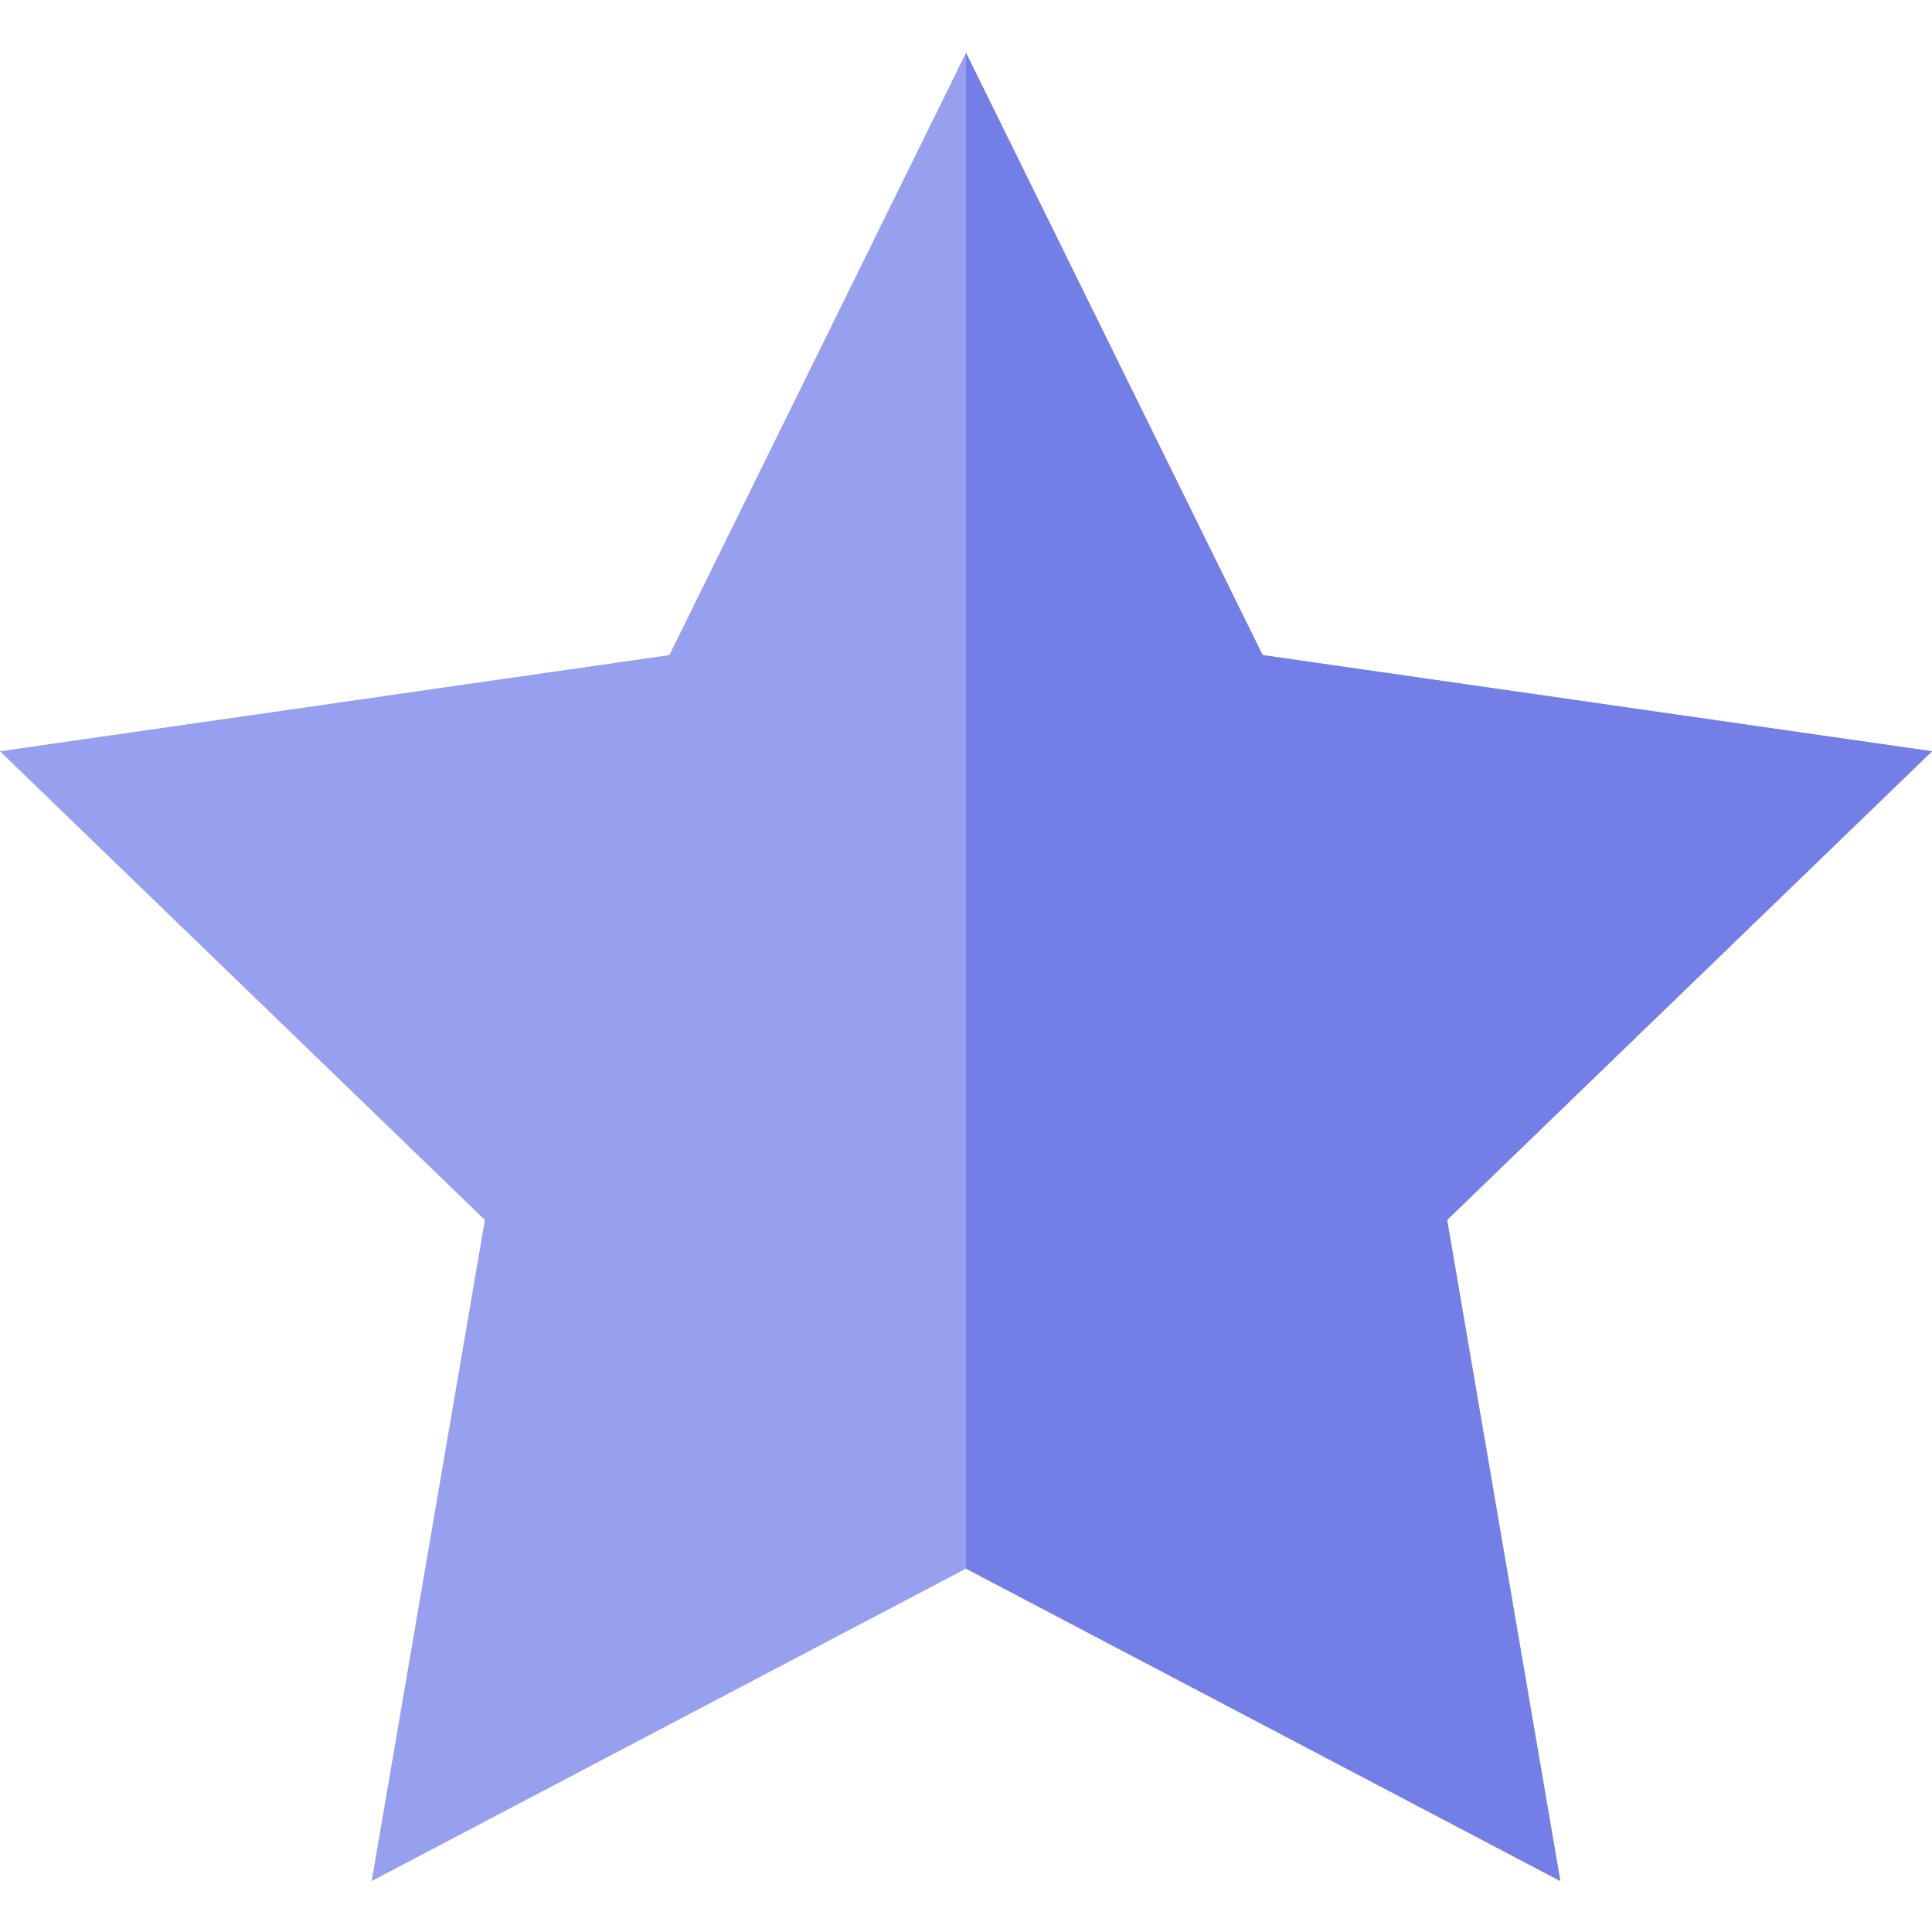 <svg height="512pt" viewBox="0 -14 512 512" width="512pt" xmlns="http://www.w3.org/2000/svg"><path d="m512 185.098-177.398-25.496-78.602-159.602-78.602 159.602-177.398 25.496 128.5 124.203-30 175.195 157.5-82.797 157.5 82.797-30-175.195zm0 0" fill="#979fef"/><path d="m383.5 309.301 30 175.195-157.5-82.797v-401.699l78.602 159.602 177.398 25.496zm0 0" fill="#737ee6"/></svg>